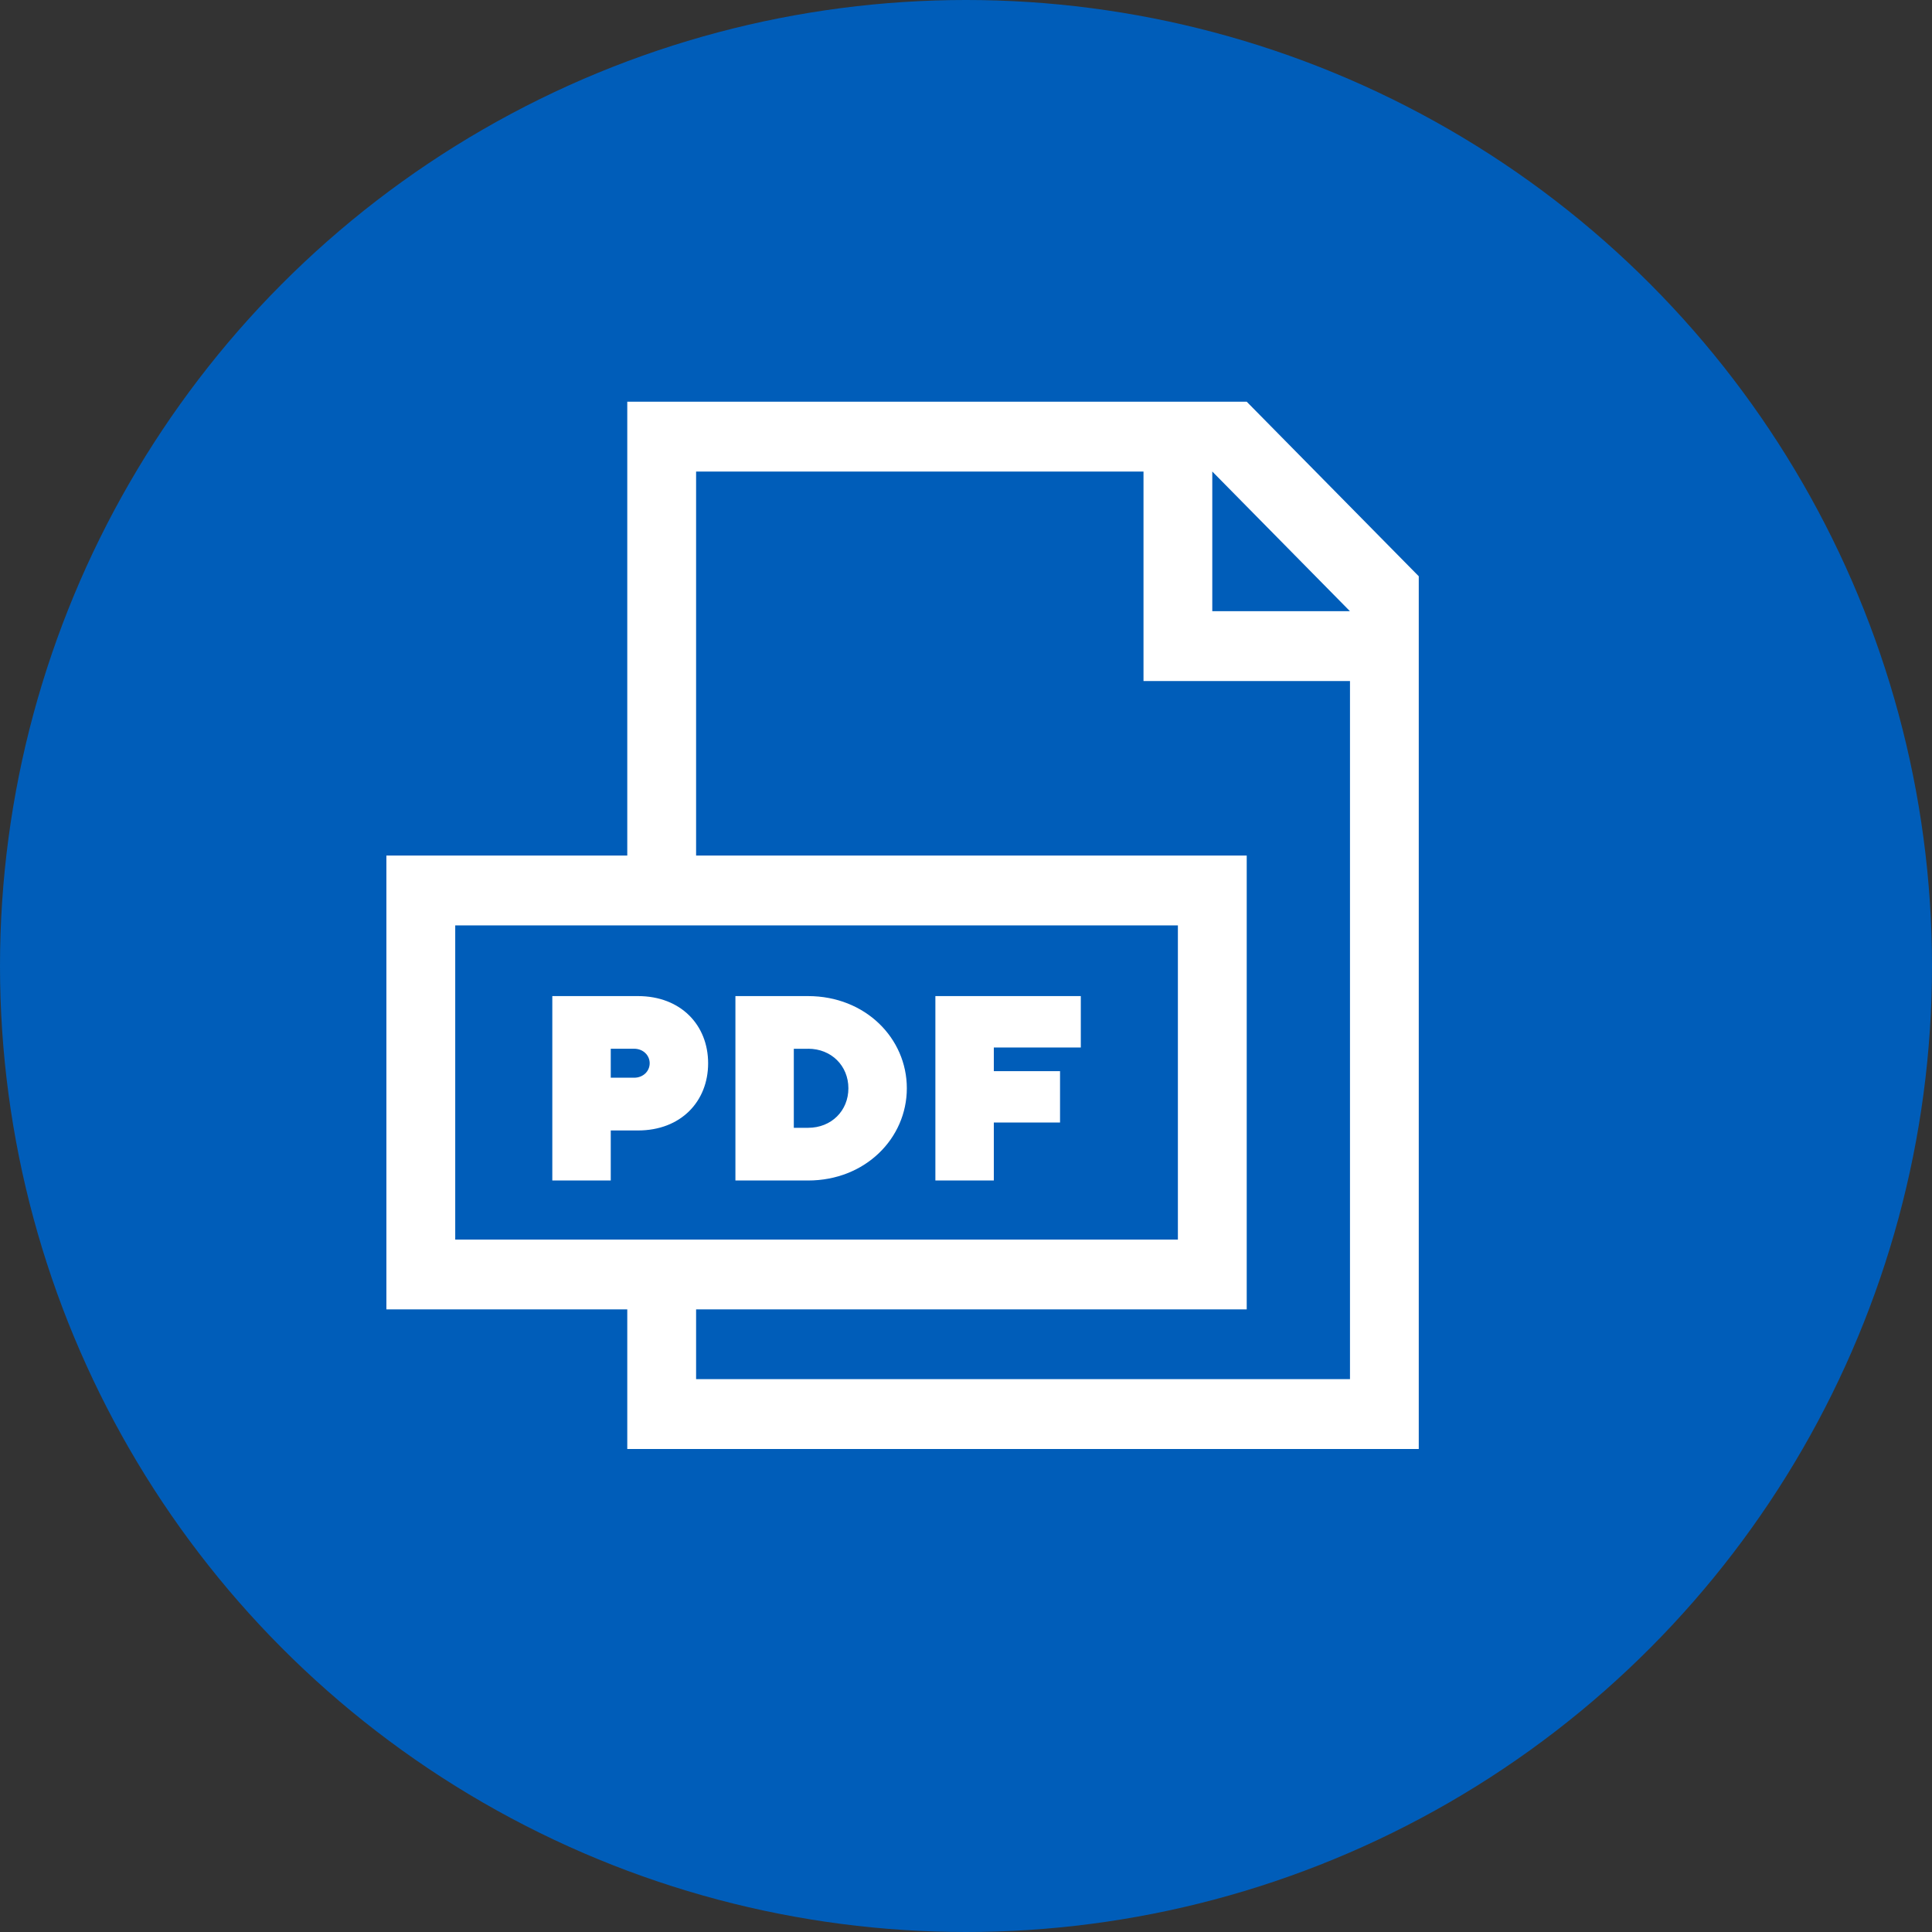  <svg xmlns="http://www.w3.org/2000/svg" width="40" height="40" fill="none"><rect width="100%" height="100%" fill="#333333" stroke="none"/><circle cx="20" cy="20" r="20" fill="#005DB9"/><path fill="#fff" fill-rule="evenodd" d="M29.374 30H12.987v-2.891H8v-9.396h4.987V8.317h12.825l3.562 3.614V30Zm-5.7-20.237h-9.262v7.95h11.4v9.396h-11.4v1.445H27.95V14.1h-4.275V9.763Zm.713 9.396H9.425v6.505h14.962v-6.505Zm.712-9.396v2.891h2.85L25.1 9.763Z" clip-rule="evenodd"/><path fill="#fff" d="M11.435 20.623v3.818h1.21v-1.036h.564c.887 0 1.452-.6 1.452-1.391s-.565-1.391-1.452-1.391h-1.774Zm1.694 1.09c.188 0 .322.137.322.3 0 .164-.134.3-.322.3h-.484v-.6h.484ZM15.226 20.623v3.818h1.505c1.183 0 2.044-.873 2.044-1.91 0-1.036-.86-1.908-2.044-1.908h-1.505Zm1.505 1.09c.484 0 .834.355.834.819 0 .463-.35.818-.834.818h-.296v-1.636h.296ZM19.366 20.623v3.818h1.21v-1.2h1.371v-1.064h-1.371v-.49h1.801v-1.064h-3.01Z"/></svg>
           